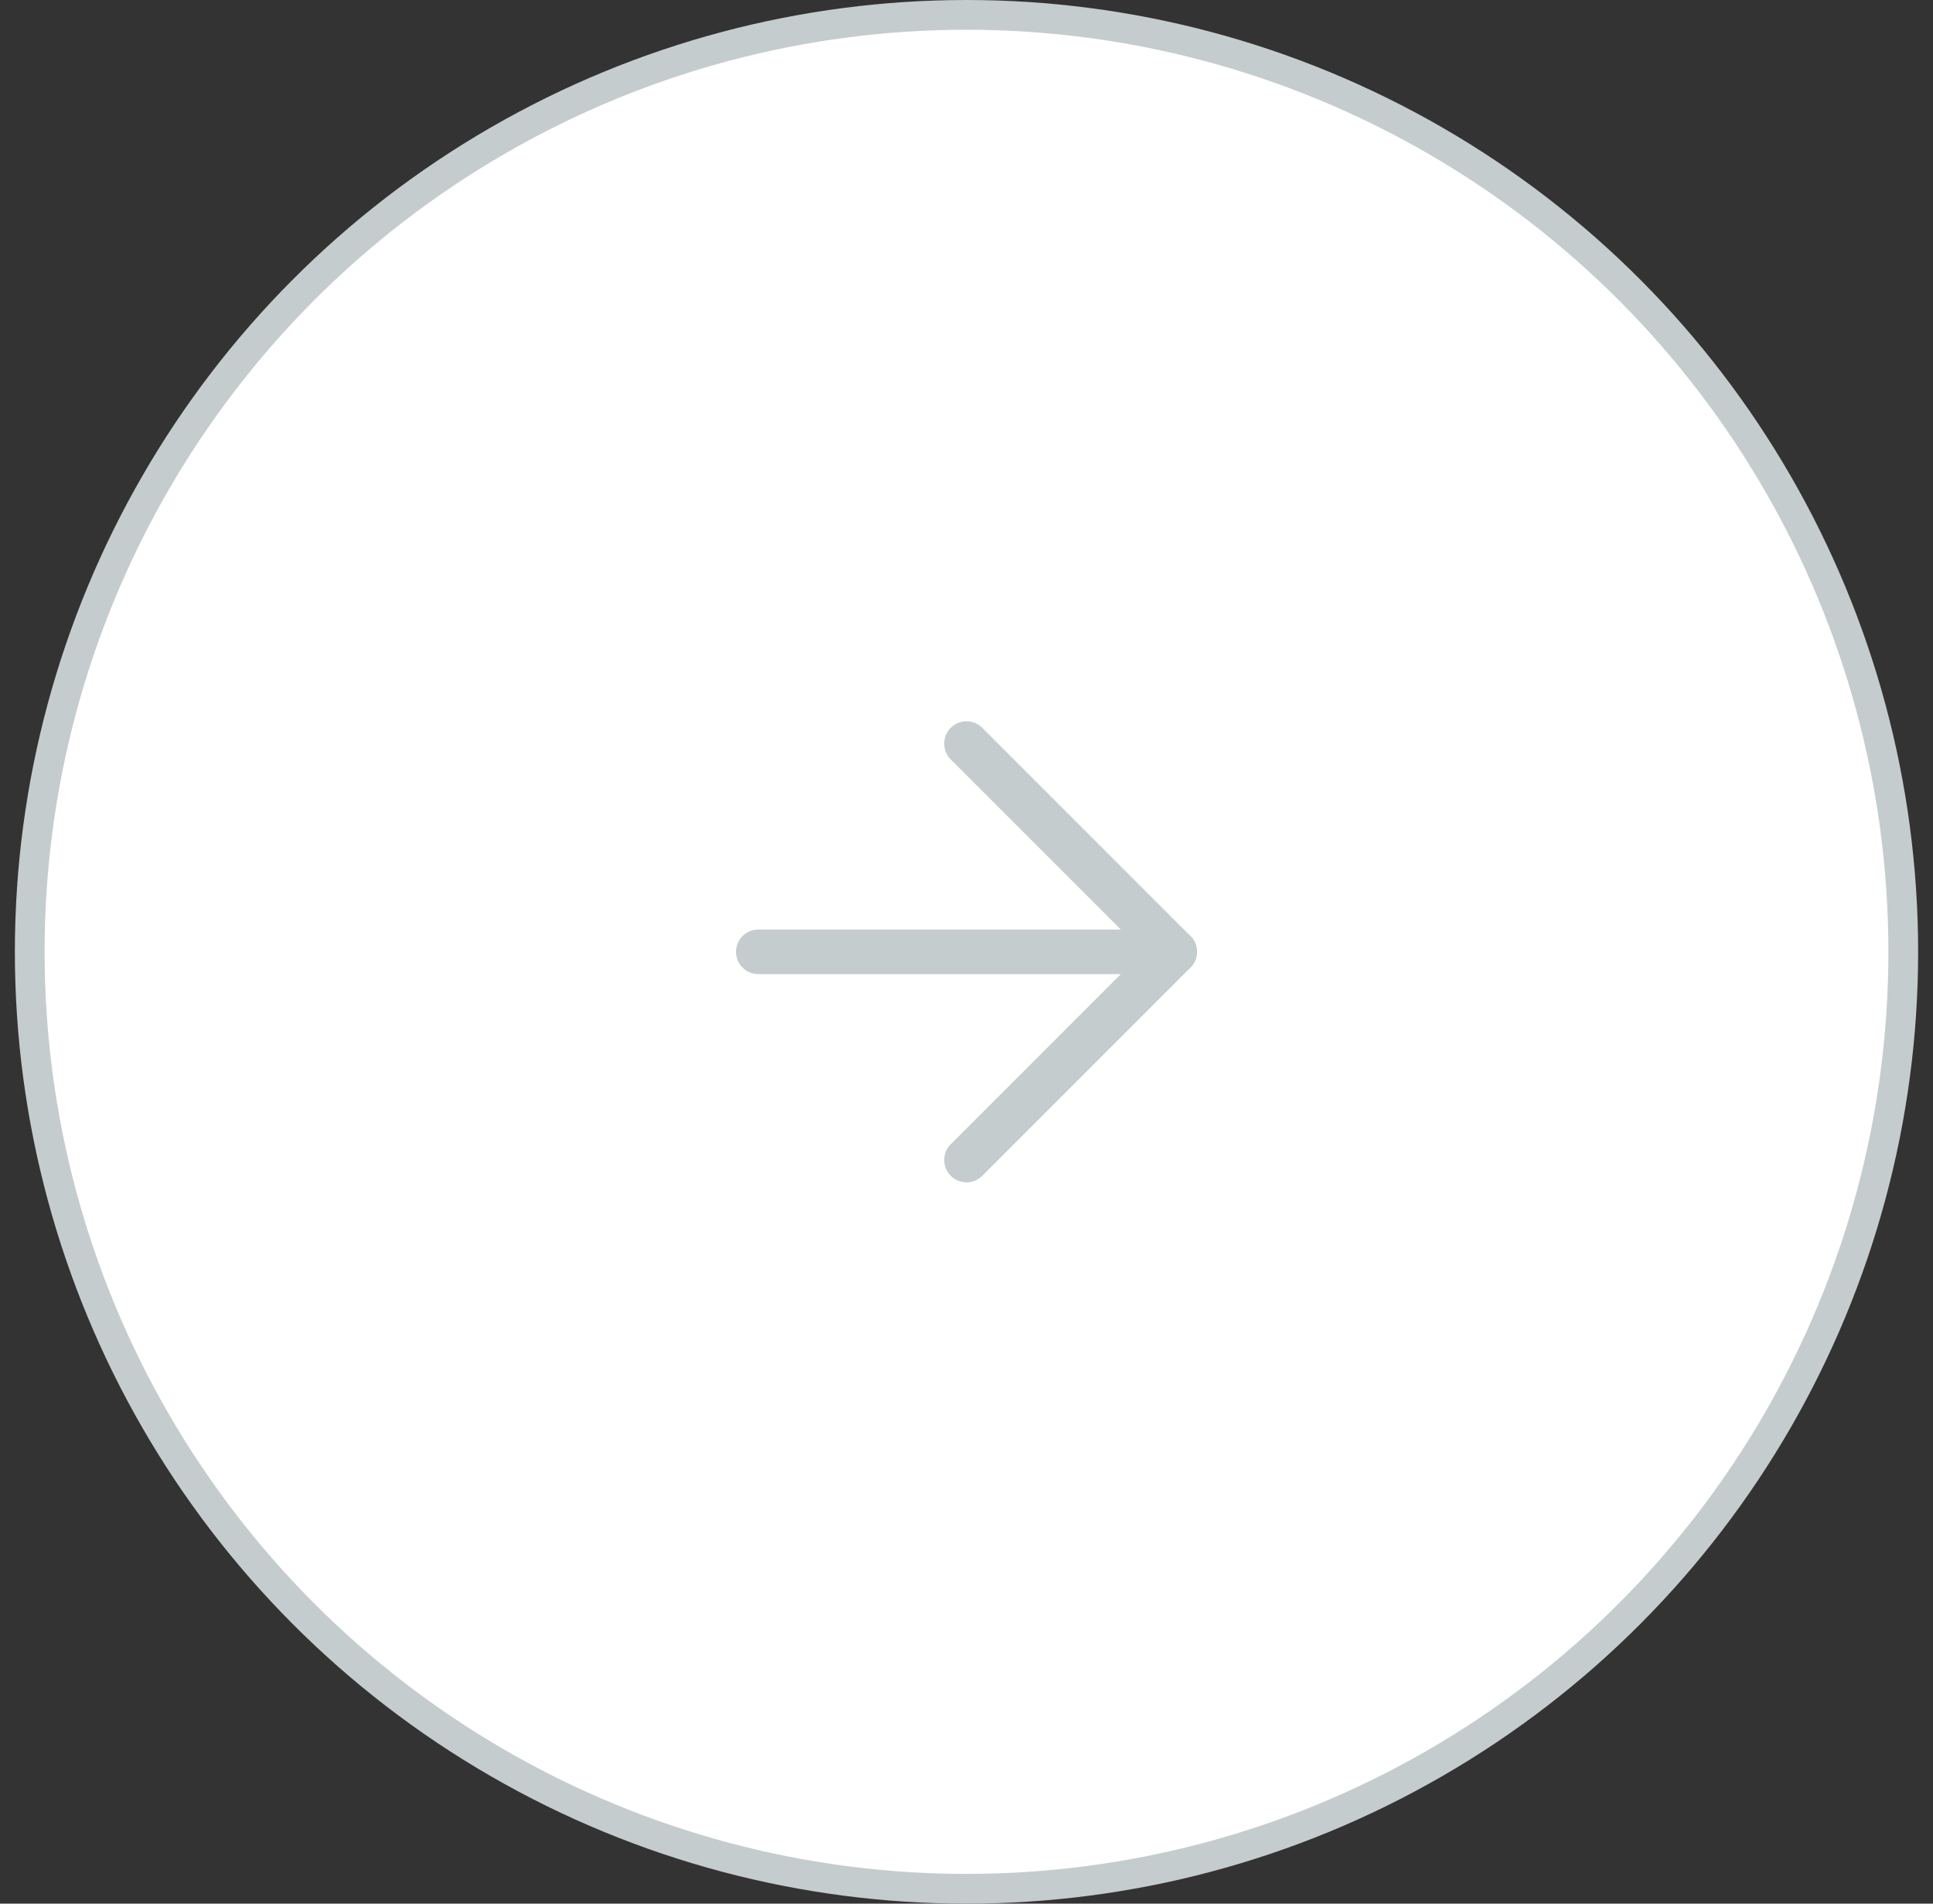 <?xml version="1.0" encoding="UTF-8"?> <svg xmlns="http://www.w3.org/2000/svg" width="65" height="64" viewBox="0 0 65 64" fill="none"><rect x="0" y="0" width="65" height="64" fill="#333333" stroke="none"/> <circle cx="32.5" cy="32" r="31.5" fill="white" stroke="#C5CCCD"></circle> <path d="M25.5 32H39.5" stroke="#C5CCCD" stroke-width="1.5" stroke-linecap="round" stroke-linejoin="round"></path> <path d="M32.5 25L39.5 32L32.5 39" stroke="#C5CCCD" stroke-width="1.5" stroke-linecap="round" stroke-linejoin="round"></path> </svg> 